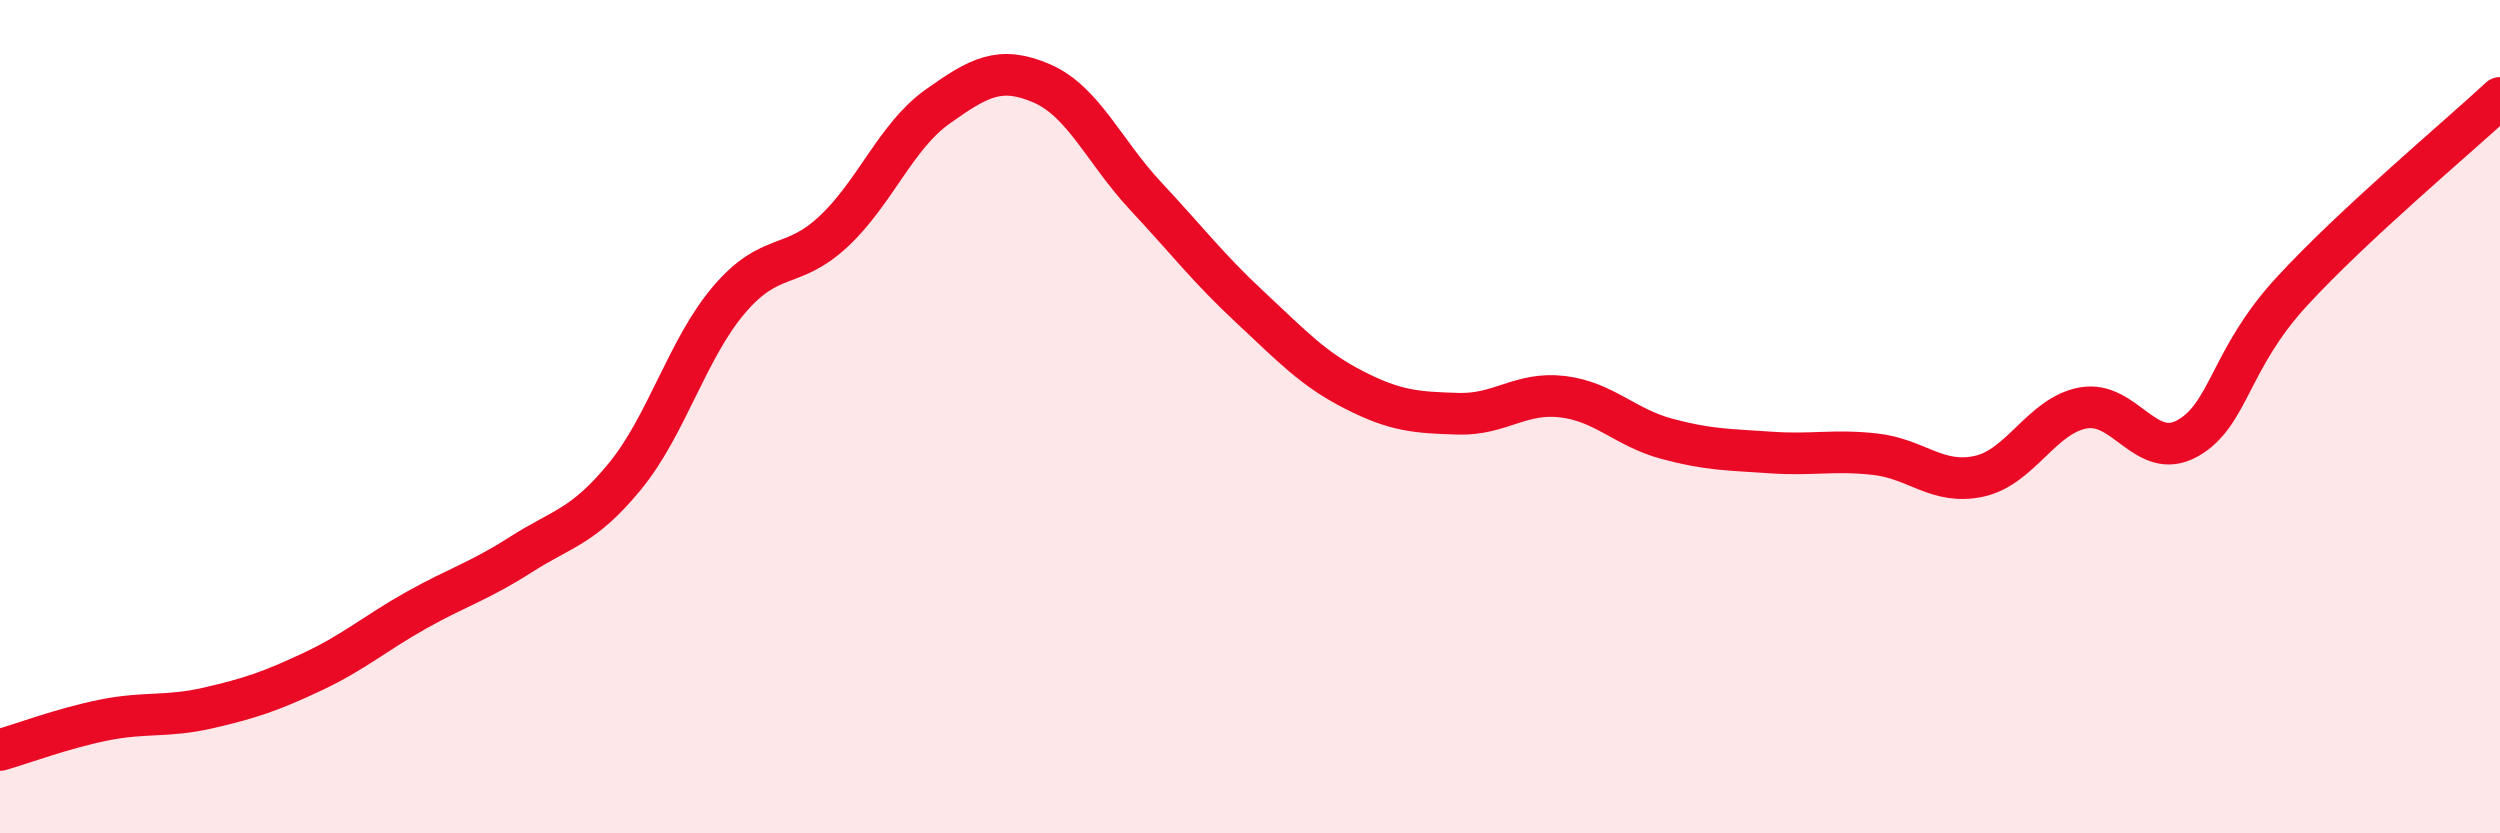 
    <svg width="60" height="20" viewBox="0 0 60 20" xmlns="http://www.w3.org/2000/svg">
      <path
        d="M 0,18 C 0.5,17.86 1.5,17.48 2.5,17.28 C 3.5,17.08 4,17.22 5,16.99 C 6,16.76 6.5,16.59 7.5,16.12 C 8.5,15.65 9,15.2 10,14.64 C 11,14.08 11.5,13.95 12.5,13.31 C 13.5,12.67 14,12.65 15,11.43 C 16,10.21 16.5,8.36 17.5,7.19 C 18.5,6.02 19,6.49 20,5.56 C 21,4.63 21.5,3.27 22.5,2.56 C 23.5,1.85 24,1.57 25,2 C 26,2.43 26.5,3.64 27.5,4.71 C 28.5,5.78 29,6.44 30,7.37 C 31,8.3 31.5,8.85 32.5,9.36 C 33.5,9.87 34,9.9 35,9.93 C 36,9.96 36.5,9.4 37.5,9.52 C 38.5,9.64 39,10.26 40,10.53 C 41,10.8 41.5,10.79 42.5,10.86 C 43.5,10.93 44,10.79 45,10.9 C 46,11.01 46.5,11.65 47.5,11.43 C 48.5,11.21 49,9.97 50,9.79 C 51,9.61 51.5,11.08 52.5,10.52 C 53.5,9.96 53.5,8.63 55,7 C 56.5,5.37 59,3.28 60,2.35L60 20L0 20Z"
        fill="#EB0A25"
        opacity="0.1"
        stroke-linecap="round"
        stroke-linejoin="round"
      />
      <path
        d="M 0,18 C 0.5,17.86 1.5,17.48 2.5,17.28 C 3.5,17.08 4,17.22 5,16.99 C 6,16.76 6.5,16.59 7.5,16.12 C 8.5,15.65 9,15.2 10,14.64 C 11,14.08 11.5,13.95 12.5,13.31 C 13.5,12.67 14,12.65 15,11.43 C 16,10.21 16.5,8.36 17.5,7.19 C 18.5,6.02 19,6.49 20,5.56 C 21,4.63 21.5,3.27 22.5,2.56 C 23.5,1.85 24,1.57 25,2 C 26,2.43 26.5,3.64 27.5,4.71 C 28.5,5.78 29,6.44 30,7.37 C 31,8.3 31.5,8.85 32.5,9.36 C 33.5,9.87 34,9.9 35,9.93 C 36,9.96 36.5,9.4 37.5,9.52 C 38.5,9.64 39,10.26 40,10.53 C 41,10.8 41.5,10.79 42.5,10.86 C 43.5,10.93 44,10.79 45,10.9 C 46,11.01 46.5,11.65 47.5,11.43 C 48.5,11.21 49,9.97 50,9.79 C 51,9.61 51.5,11.08 52.5,10.52 C 53.5,9.96 53.5,8.63 55,7 C 56.5,5.37 59,3.28 60,2.35"
        stroke="#EB0A25"
        stroke-width="1"
        fill="none"
        stroke-linecap="round"
        stroke-linejoin="round"
      />
    </svg>
  